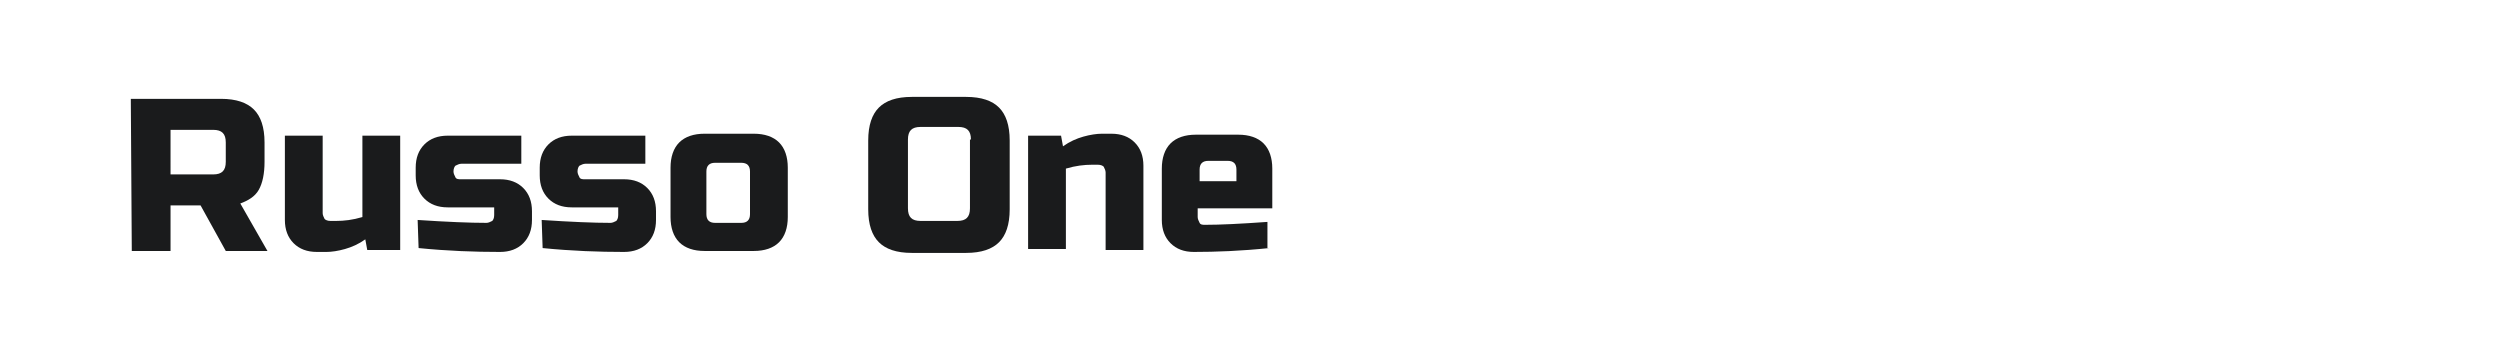 <?xml version="1.0" encoding="utf-8"?>
<!-- Generator: Adobe Illustrator 21.1.0, SVG Export Plug-In . SVG Version: 6.00 Build 0)  -->
<svg version="1.1" id="图层_1" xmlns="http://www.w3.org/2000/svg" xmlns:xlink="http://www.w3.org/1999/xlink" x="0px" y="0px"
	 width="258px" height="36px" viewBox="0 0 258 36" style="enable-background:new 0 0 258 36;" xml:space="preserve">
<style type="text/css">
	.st0{fill:#1A1B1C;}
</style>
<g>
	<path class="st0" d="M13.5,10.2h9.3c1.6,0,2.7,0.4,3.4,1.1c0.7,0.7,1.1,1.8,1.1,3.4v2c0,1.2-0.2,2.2-0.6,2.9s-1.1,1.1-1.9,1.4
		l2.8,4.9h-4.3l-2.6-4.7h-3.1v4.7h-4L13.5,10.2L13.5,10.2z M23.3,14.7c0-0.9-0.4-1.3-1.3-1.3h-4.4V18h4.4c0.9,0,1.3-0.4,1.3-1.3
		V14.7z"/>
	<path class="st0" d="M34.7,22.8c0.8,0,1.7-0.1,2.7-0.4V14h3.9v11.8h-3.4l-0.2-1.1c-0.7,0.5-1.4,0.8-2.1,1c-0.7,0.2-1.4,0.3-1.9,0.3
		h-1c-1,0-1.8-0.3-2.4-0.9c-0.6-0.6-0.9-1.4-0.9-2.4V14h3.9v8c0,0.2,0.1,0.4,0.2,0.6c0.1,0.1,0.3,0.2,0.6,0.2L34.7,22.8L34.7,22.8z"
		/>
	<path class="st0" d="M43.1,22.7c3,0.2,5.4,0.3,7.1,0.3c0.2,0,0.4-0.1,0.6-0.2c0.1-0.1,0.2-0.3,0.2-0.6v-0.8h-4.8
		c-1,0-1.8-0.3-2.4-0.9c-0.6-0.6-0.9-1.4-0.9-2.4v-0.8c0-1,0.3-1.8,0.9-2.4c0.6-0.6,1.4-0.9,2.4-0.9h7.6v2.9h-6.2
		c-0.2,0-0.4,0.1-0.6,0.2c-0.1,0.1-0.2,0.3-0.2,0.6c0,0.2,0.1,0.4,0.2,0.6s0.3,0.2,0.6,0.2h4c1,0,1.8,0.3,2.4,0.9
		c0.6,0.6,0.9,1.4,0.9,2.4v0.9c0,1-0.3,1.8-0.9,2.4c-0.6,0.6-1.4,0.9-2.4,0.9c-2.6,0-5.4-0.1-8.4-0.4L43.1,22.7L43.1,22.7z"/>
	<path class="st0" d="M55.9,22.7c3,0.2,5.4,0.3,7.1,0.3c0.2,0,0.4-0.1,0.6-0.2c0.1-0.1,0.2-0.3,0.2-0.6v-0.8h-4.8
		c-1,0-1.8-0.3-2.4-0.9c-0.6-0.6-0.9-1.4-0.9-2.4v-0.8c0-1,0.3-1.8,0.9-2.4c0.6-0.6,1.4-0.9,2.4-0.9h7.6v2.9h-6.2
		c-0.2,0-0.4,0.1-0.6,0.2c-0.1,0.1-0.2,0.3-0.2,0.6c0,0.2,0.1,0.4,0.2,0.6s0.3,0.2,0.6,0.2h4c1,0,1.8,0.3,2.4,0.9
		c0.6,0.6,0.9,1.4,0.9,2.4v0.9c0,1-0.3,1.8-0.9,2.4c-0.6,0.6-1.4,0.9-2.4,0.9c-2.6,0-5.4-0.1-8.4-0.4L55.9,22.7L55.9,22.7z"/>
	<path class="st0" d="M81.3,22.4c0,1.1-0.3,2-0.9,2.6c-0.6,0.6-1.5,0.9-2.6,0.9h-5.1c-1.1,0-2-0.3-2.6-0.9c-0.6-0.6-0.9-1.5-0.9-2.6
		v-5.1c0-1.1,0.3-2,0.9-2.6c0.6-0.6,1.5-0.9,2.6-0.9h5.1c1.1,0,2,0.3,2.6,0.9c0.6,0.6,0.9,1.5,0.9,2.6V22.4z M77.4,17.7
		c0-0.6-0.3-0.9-0.9-0.9h-2.7c-0.6,0-0.9,0.3-0.9,0.9v4.4c0,0.6,0.3,0.9,0.9,0.9h2.7c0.6,0,0.9-0.3,0.9-0.9V17.7z"/>
	<path class="st0" d="M104.2,21.6c0,1.6-0.4,2.7-1.1,3.4c-0.7,0.7-1.8,1.1-3.4,1.1h-5.6c-1.6,0-2.7-0.4-3.4-1.1
		c-0.7-0.7-1.1-1.8-1.1-3.4v-7.1c0-1.6,0.4-2.7,1.1-3.4c0.7-0.7,1.8-1.1,3.4-1.1h5.6c1.6,0,2.7,0.4,3.4,1.1c0.7,0.7,1.1,1.8,1.1,3.4
		V21.6z M100.2,14.4c0-0.9-0.4-1.3-1.3-1.3H95c-0.9,0-1.3,0.4-1.3,1.3v7.1c0,0.9,0.4,1.3,1.3,1.3h3.8c0.9,0,1.3-0.4,1.3-1.3V14.4z"
		/>
	<path class="st0" d="M112.7,17c-0.8,0-1.7,0.1-2.7,0.4v8.3h-3.9V14h3.4l0.2,1.1c0.7-0.5,1.4-0.8,2.1-1c0.7-0.2,1.4-0.3,1.9-0.3h1
		c1,0,1.8,0.3,2.4,0.9c0.6,0.6,0.9,1.4,0.9,2.4v8.7h-3.9v-8c0-0.2-0.1-0.4-0.2-0.6c-0.1-0.1-0.3-0.2-0.6-0.2L112.7,17L112.7,17
		L112.7,17z"/>
	<path class="st0" d="M131,25.6c-2.9,0.3-5.5,0.4-7.8,0.4c-1,0-1.8-0.3-2.4-0.9c-0.6-0.6-0.9-1.4-0.9-2.4v-5.3c0-1.1,0.3-2,0.9-2.6
		c0.6-0.6,1.5-0.9,2.6-0.9h4.4c1.1,0,2,0.3,2.6,0.9c0.6,0.6,0.9,1.5,0.9,2.6v4.1h-7.7v0.9c0,0.2,0.1,0.4,0.2,0.6
		c0.1,0.2,0.3,0.2,0.6,0.2c1.5,0,3.6-0.1,6.4-0.3V25.6L131,25.6z M124.7,16.6c-0.6,0-0.9,0.3-0.9,0.9v1.2h3.8v-1.2
		c0-0.6-0.3-0.9-0.9-0.9H124.7z"/>
</g>
</svg>
